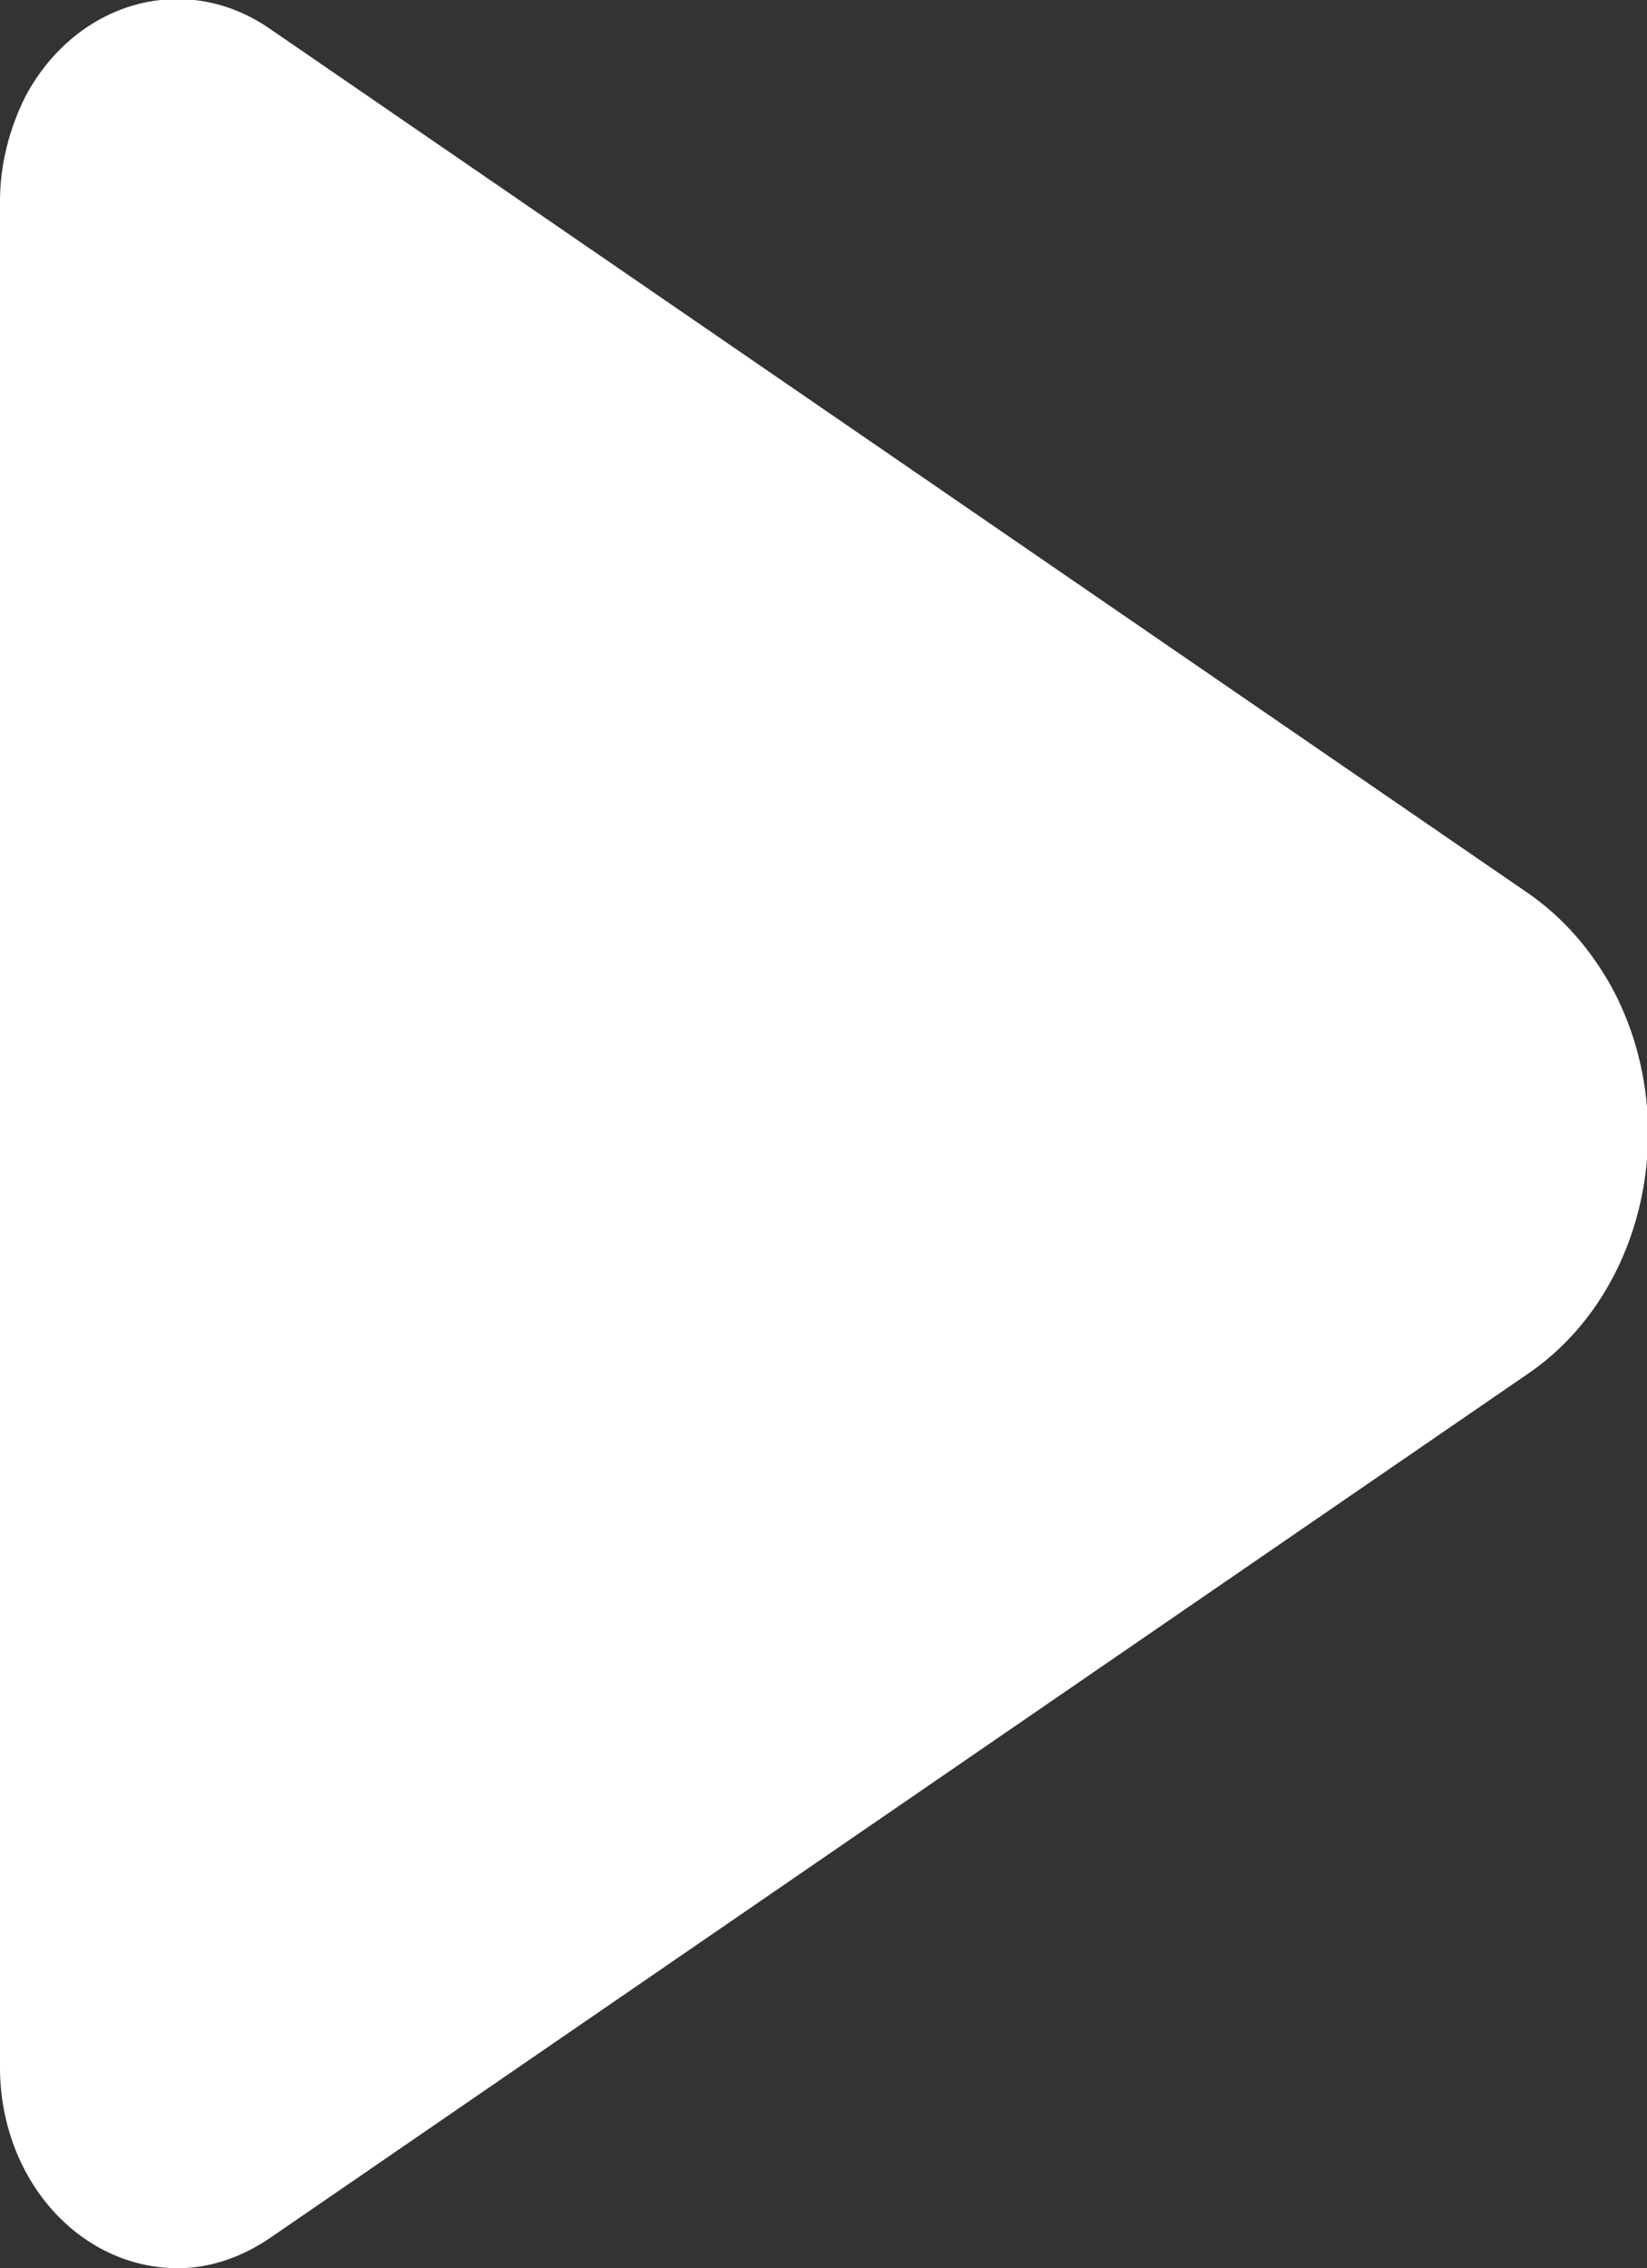 <?xml version="1.0" encoding="utf-8"?>
<!-- Generator: Adobe Illustrator 22.0.0, SVG Export Plug-In . SVG Version: 6.00 Build 0)  -->
<svg version="1.1" id="图层_1" xmlns="http://www.w3.org/2000/svg" xmlns:xlink="http://www.w3.org/1999/xlink" x="0px" y="0px"
	 viewBox="0 0 123.1 169.4" style="enable-background:new 0 0 123.1 169.4;" xml:space="preserve">
<rect x="0" y="0" width="123.1" height="169.4" fill="#333333" stroke="none"/>
<path d="M0,154.4V15c0-2.7,0.7-5.4,1.9-7.8c3.8-7.1,11.9-9.4,18.2-5.1l94.1,64.6c2.6,1.8,4.7,4.2,6.3,7.1c5.3,9.9,2.5,22.8-6.3,28.8
	l-94.1,64.6c-2.1,1.4-4.4,2.2-6.8,2.2C5.9,169.4,0,162.7,0,154.4z" fill="white"/>
</svg>
